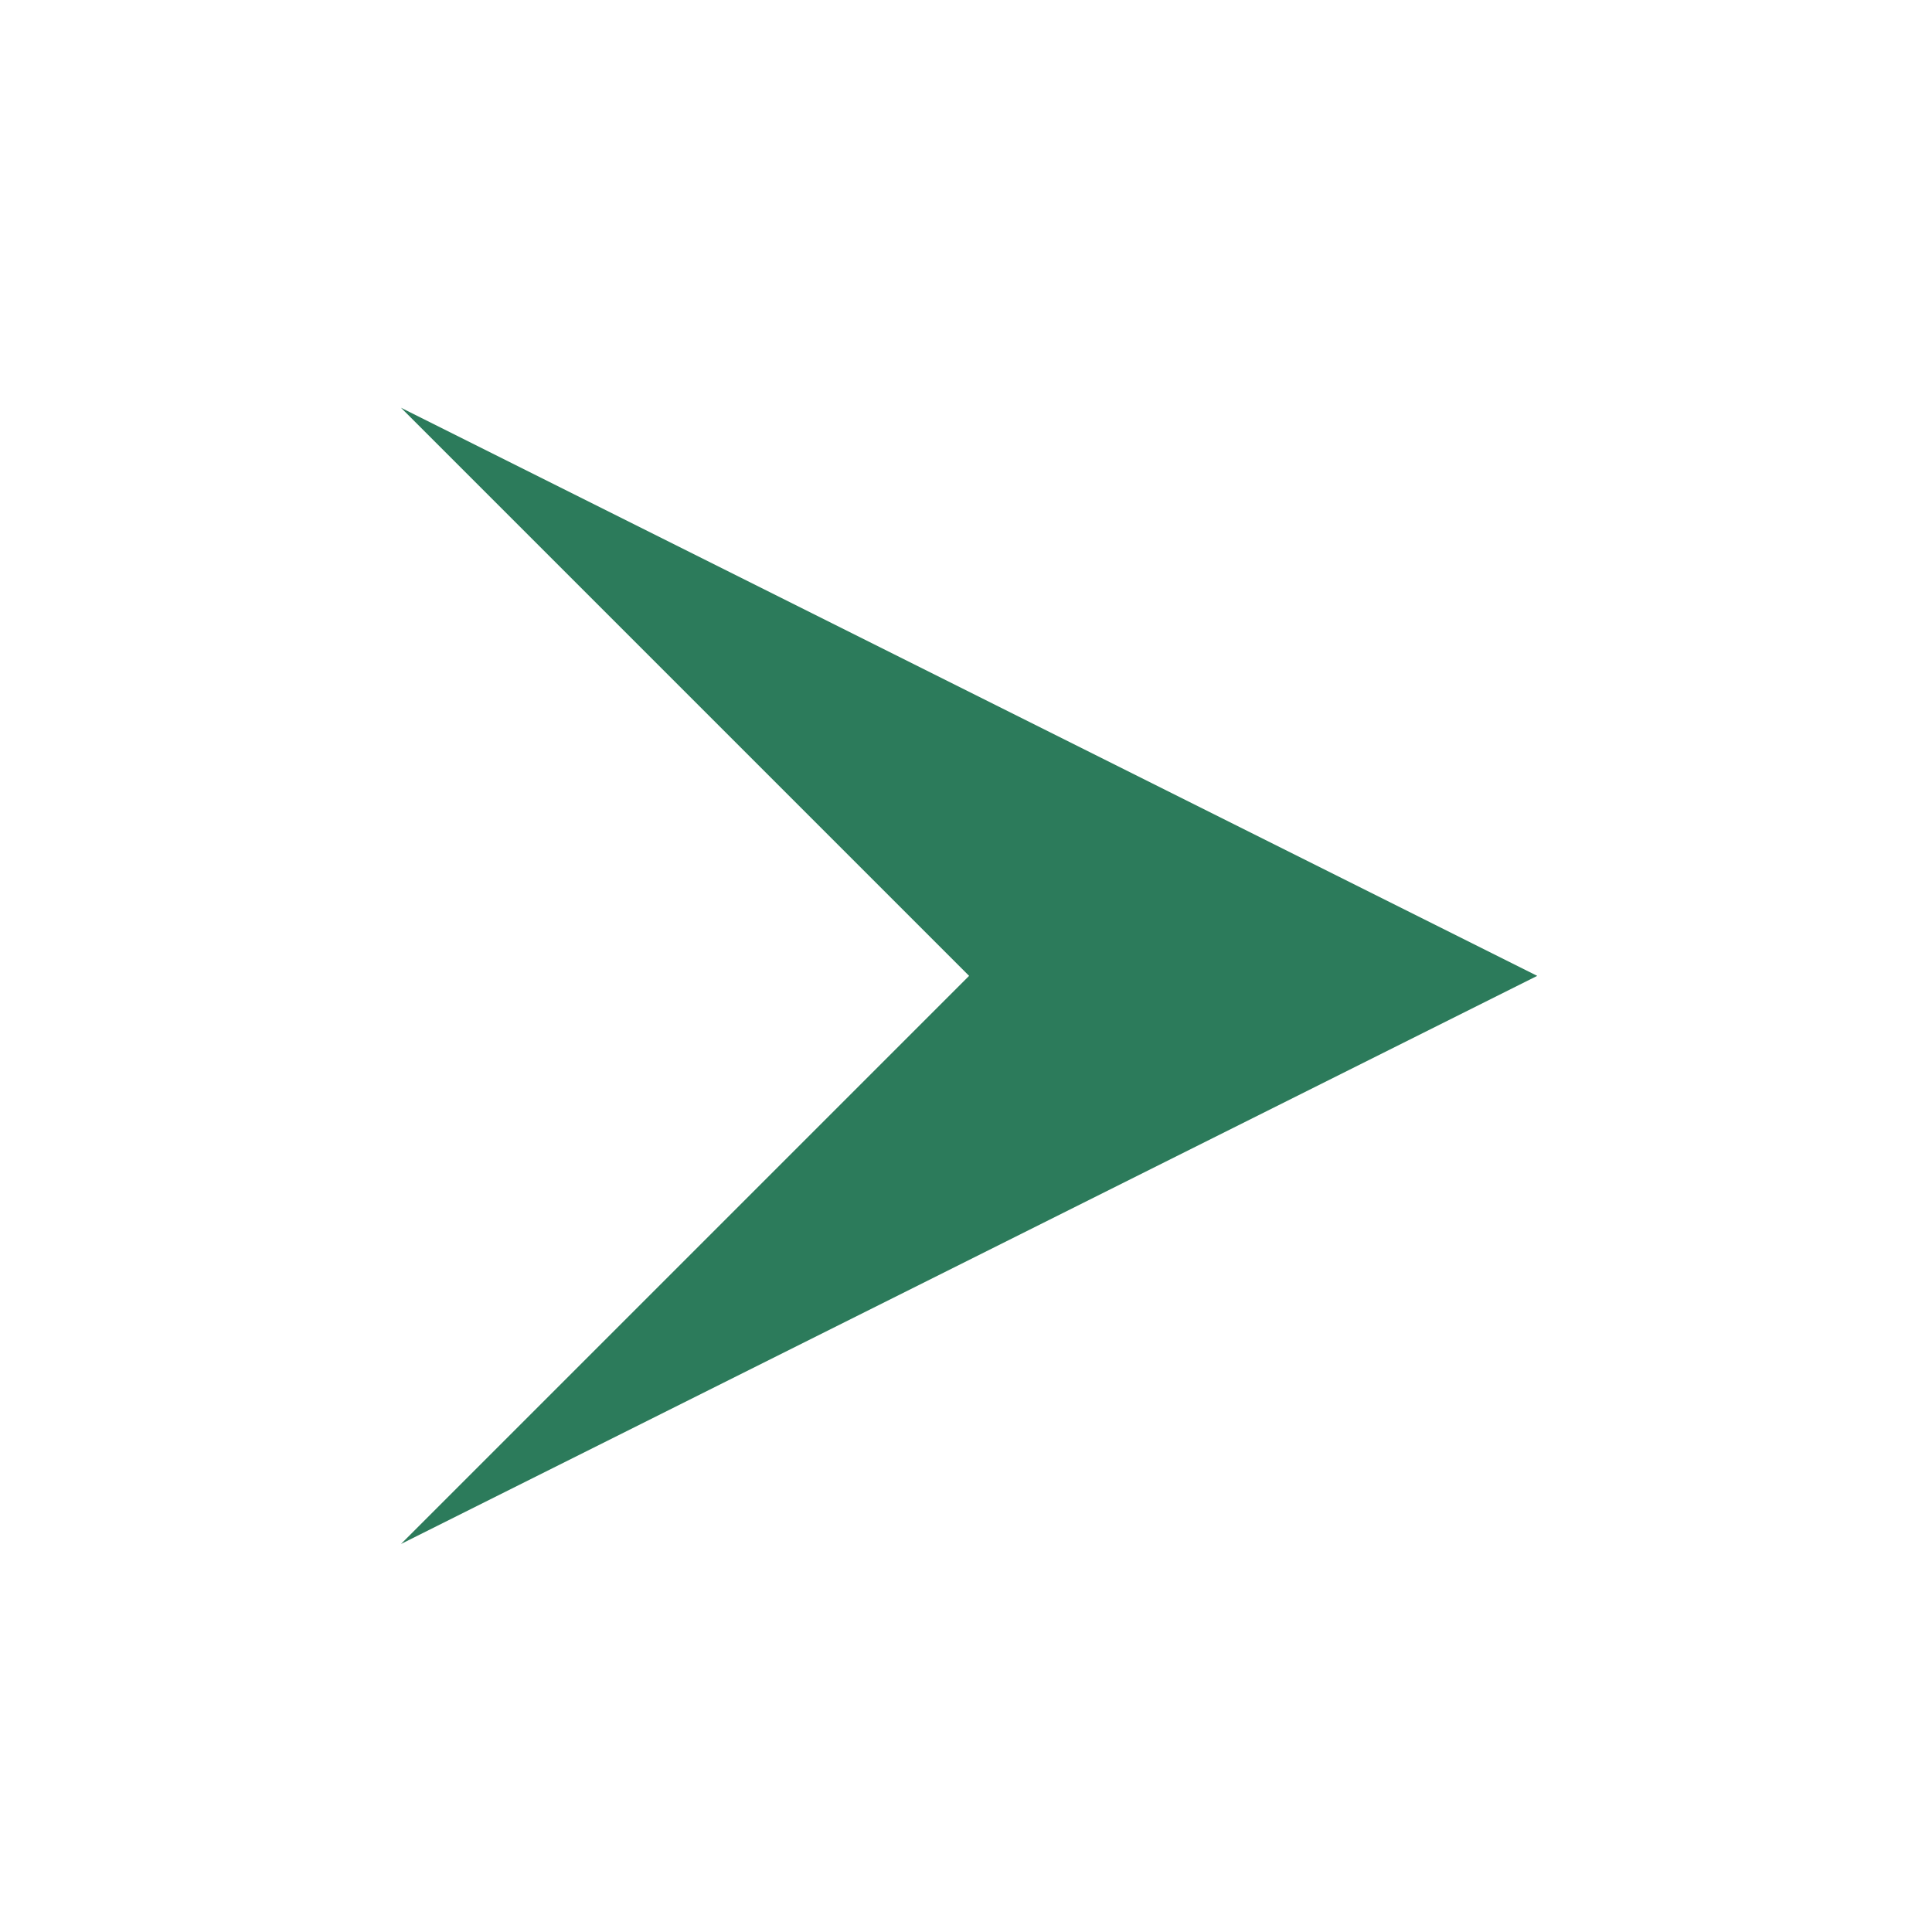 <svg width="106" height="106" viewBox="0 0 106 106" fill="none" xmlns="http://www.w3.org/2000/svg">
<g clip-path="url(#clip0_34112_1266)">
<path d="M22 84.711L53.17 53.541L22 22.371L84.34 53.541L22 84.711Z" fill="#2C7B5B"/>
</g>
<defs>
<clipPath id="clip0_34112_1266">
<rect width="62.34" height="62.34" fill="white" transform="translate(84.34 22.371) rotate(90)"/>
</clipPath>
</defs>
</svg>

